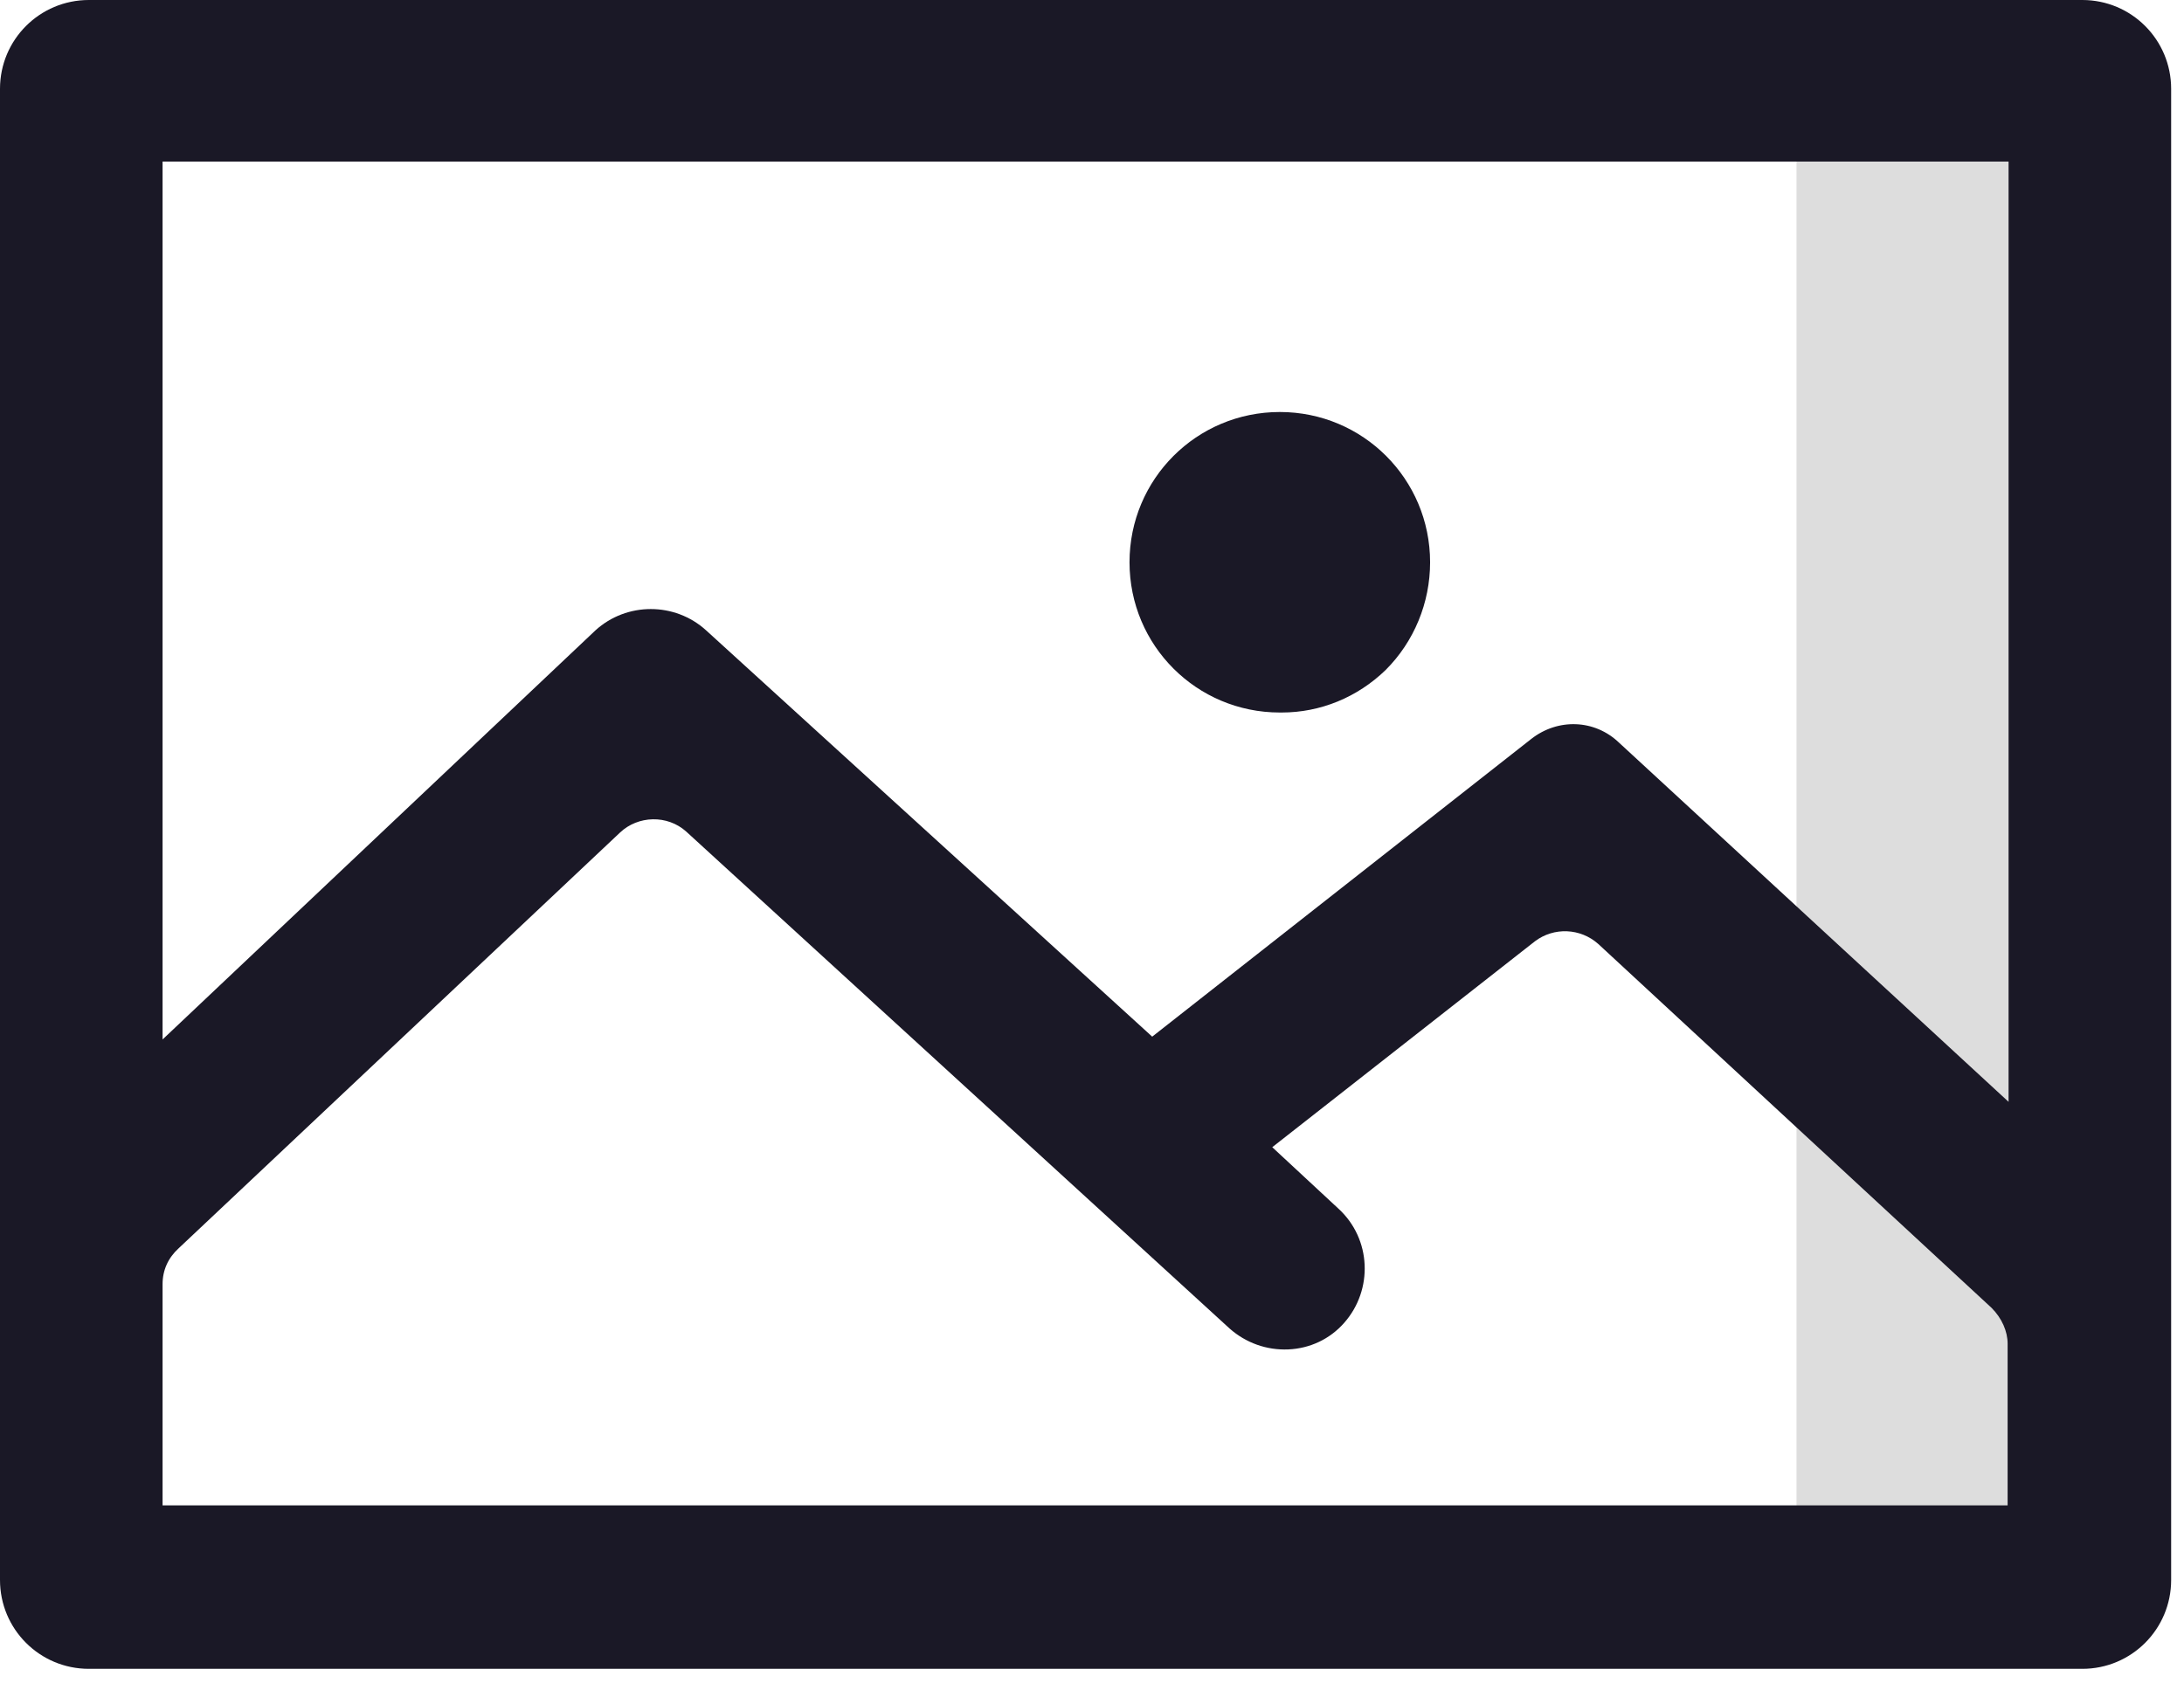 <svg width="62" height="48" viewBox="0 0 62 48" fill="none" xmlns="http://www.w3.org/2000/svg">
<path d="M60 1H51V47H60V1Z" fill="#DDDDDD"/>
<path d="M59.113 0H2.522C1.127 0 0 1.127 0 2.522V44.864C0 46.26 1.127 47.387 2.522 47.387H59.113C60.508 47.387 61.635 46.26 61.635 44.864V2.522C61.635 1.127 60.508 0 59.113 0ZM4.615 36.466C4.615 36.063 4.776 35.715 5.071 35.446L17.602 23.64C18.112 23.157 18.944 23.13 19.481 23.613L34.91 37.727C35.366 38.129 35.956 38.344 36.573 38.317C37.19 38.29 37.754 38.022 38.156 37.566C38.988 36.627 38.934 35.178 37.995 34.319L36.117 32.575L43.577 26.726C44.113 26.323 44.864 26.35 45.374 26.806L56.537 37.137C56.832 37.432 56.993 37.807 56.993 38.156V42.745H4.615V36.466ZM43.469 20.983L32.709 29.436L20.044 17.898C19.159 17.093 17.79 17.093 16.905 17.898L4.615 29.516V4.588H57.02V31.287L45.965 21.091C45.267 20.42 44.221 20.393 43.469 20.983Z" fill="#1A1826"/>
<path d="M36.332 11.699C33.97 11.699 32.065 13.604 32.065 15.966C32.065 18.327 33.97 20.232 36.332 20.232C36.358 20.232 36.358 20.232 36.385 20.232C37.485 20.232 38.532 19.803 39.337 19.024C40.142 18.22 40.598 17.119 40.598 15.966C40.598 13.604 38.693 11.699 36.332 11.699Z" fill="#1A1826"/>
</svg>
